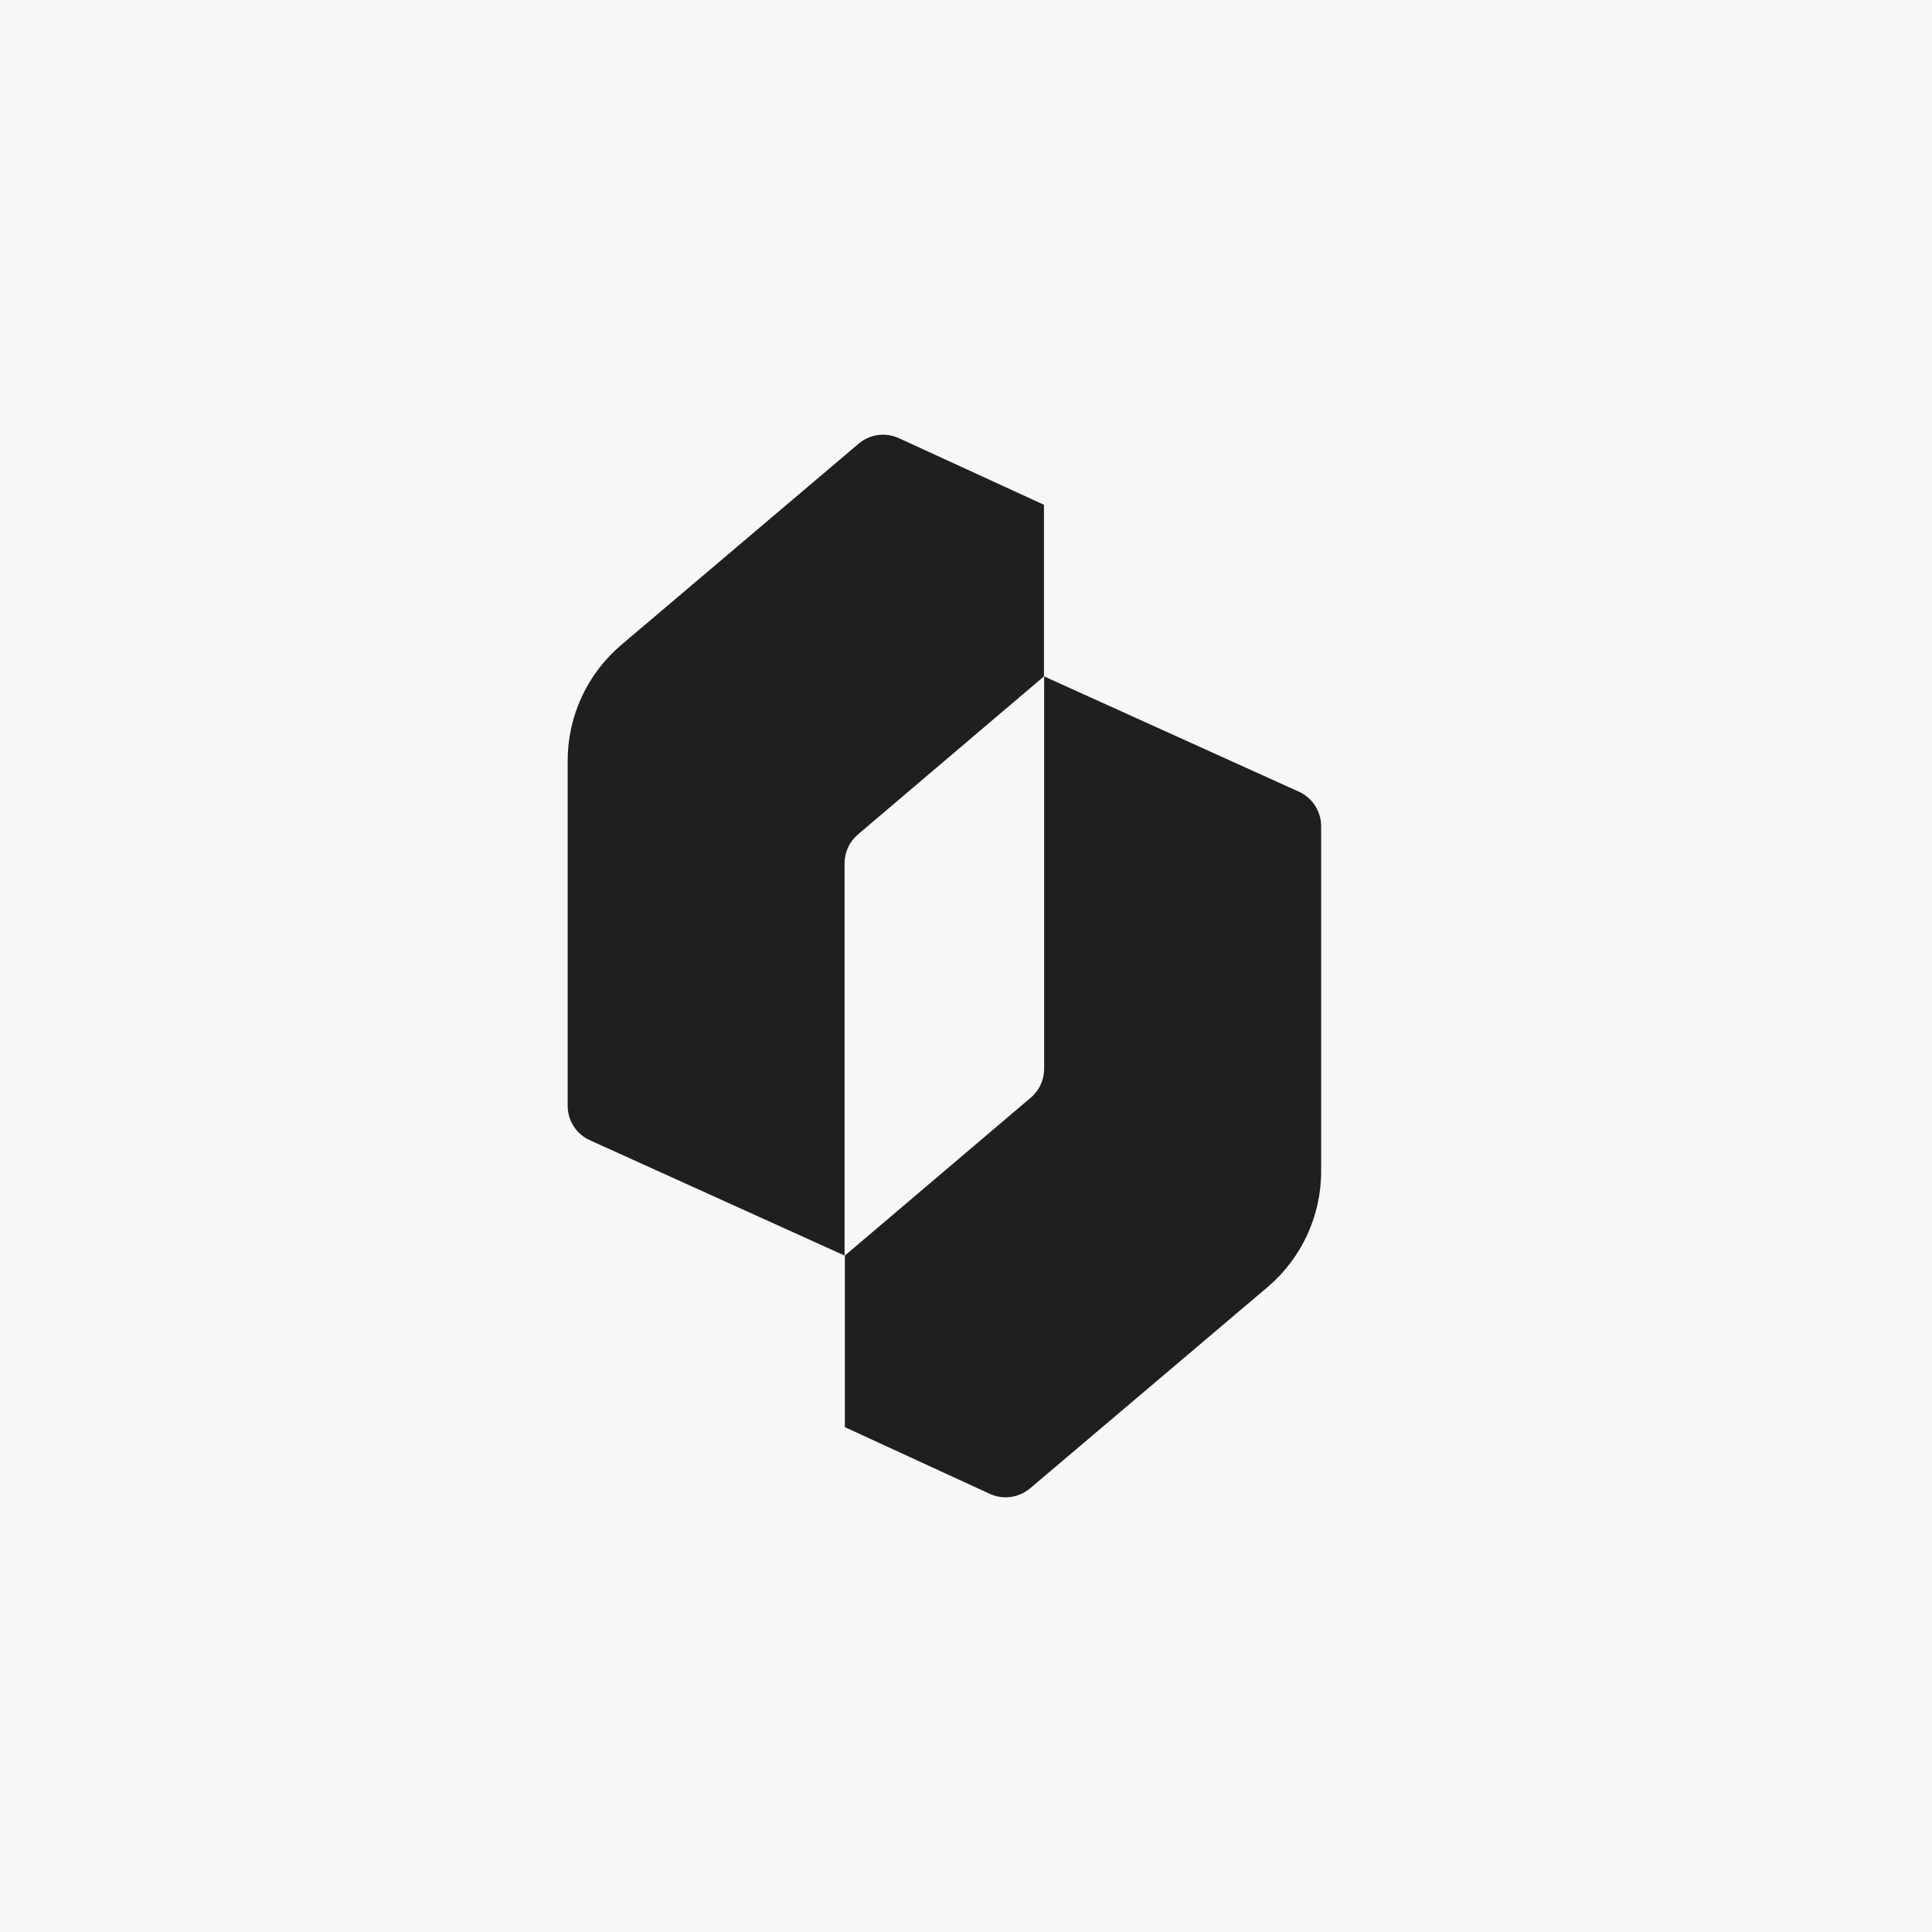 <svg width="40" height="40" viewBox="0 0 40 40" fill="none" xmlns="http://www.w3.org/2000/svg">
<rect width="40" height="40" fill="#F6F7F8"/>
<path d="M17.777 9.186L12.862 13.353C12.159 13.95 11.753 14.825 11.753 15.746V22.894C11.753 23.202 11.932 23.481 12.214 23.608L17.486 25.995V17.874C17.486 17.644 17.587 17.425 17.763 17.276L21.614 14.004V10.451L18.611 9.072C18.334 8.945 18.009 8.989 17.777 9.186Z" fill="#211E1E"/>
<path d="M27.353 24.253V17.107C27.353 16.799 27.172 16.518 26.892 16.391L21.618 14.005V22.126C21.618 22.357 21.518 22.576 21.343 22.724L17.492 25.995V29.548L20.494 30.929C20.77 31.056 21.096 31.01 21.329 30.813L26.244 26.648C26.947 26.051 27.353 25.175 27.353 24.253Z" fill="#211E1E"/>
</svg>
